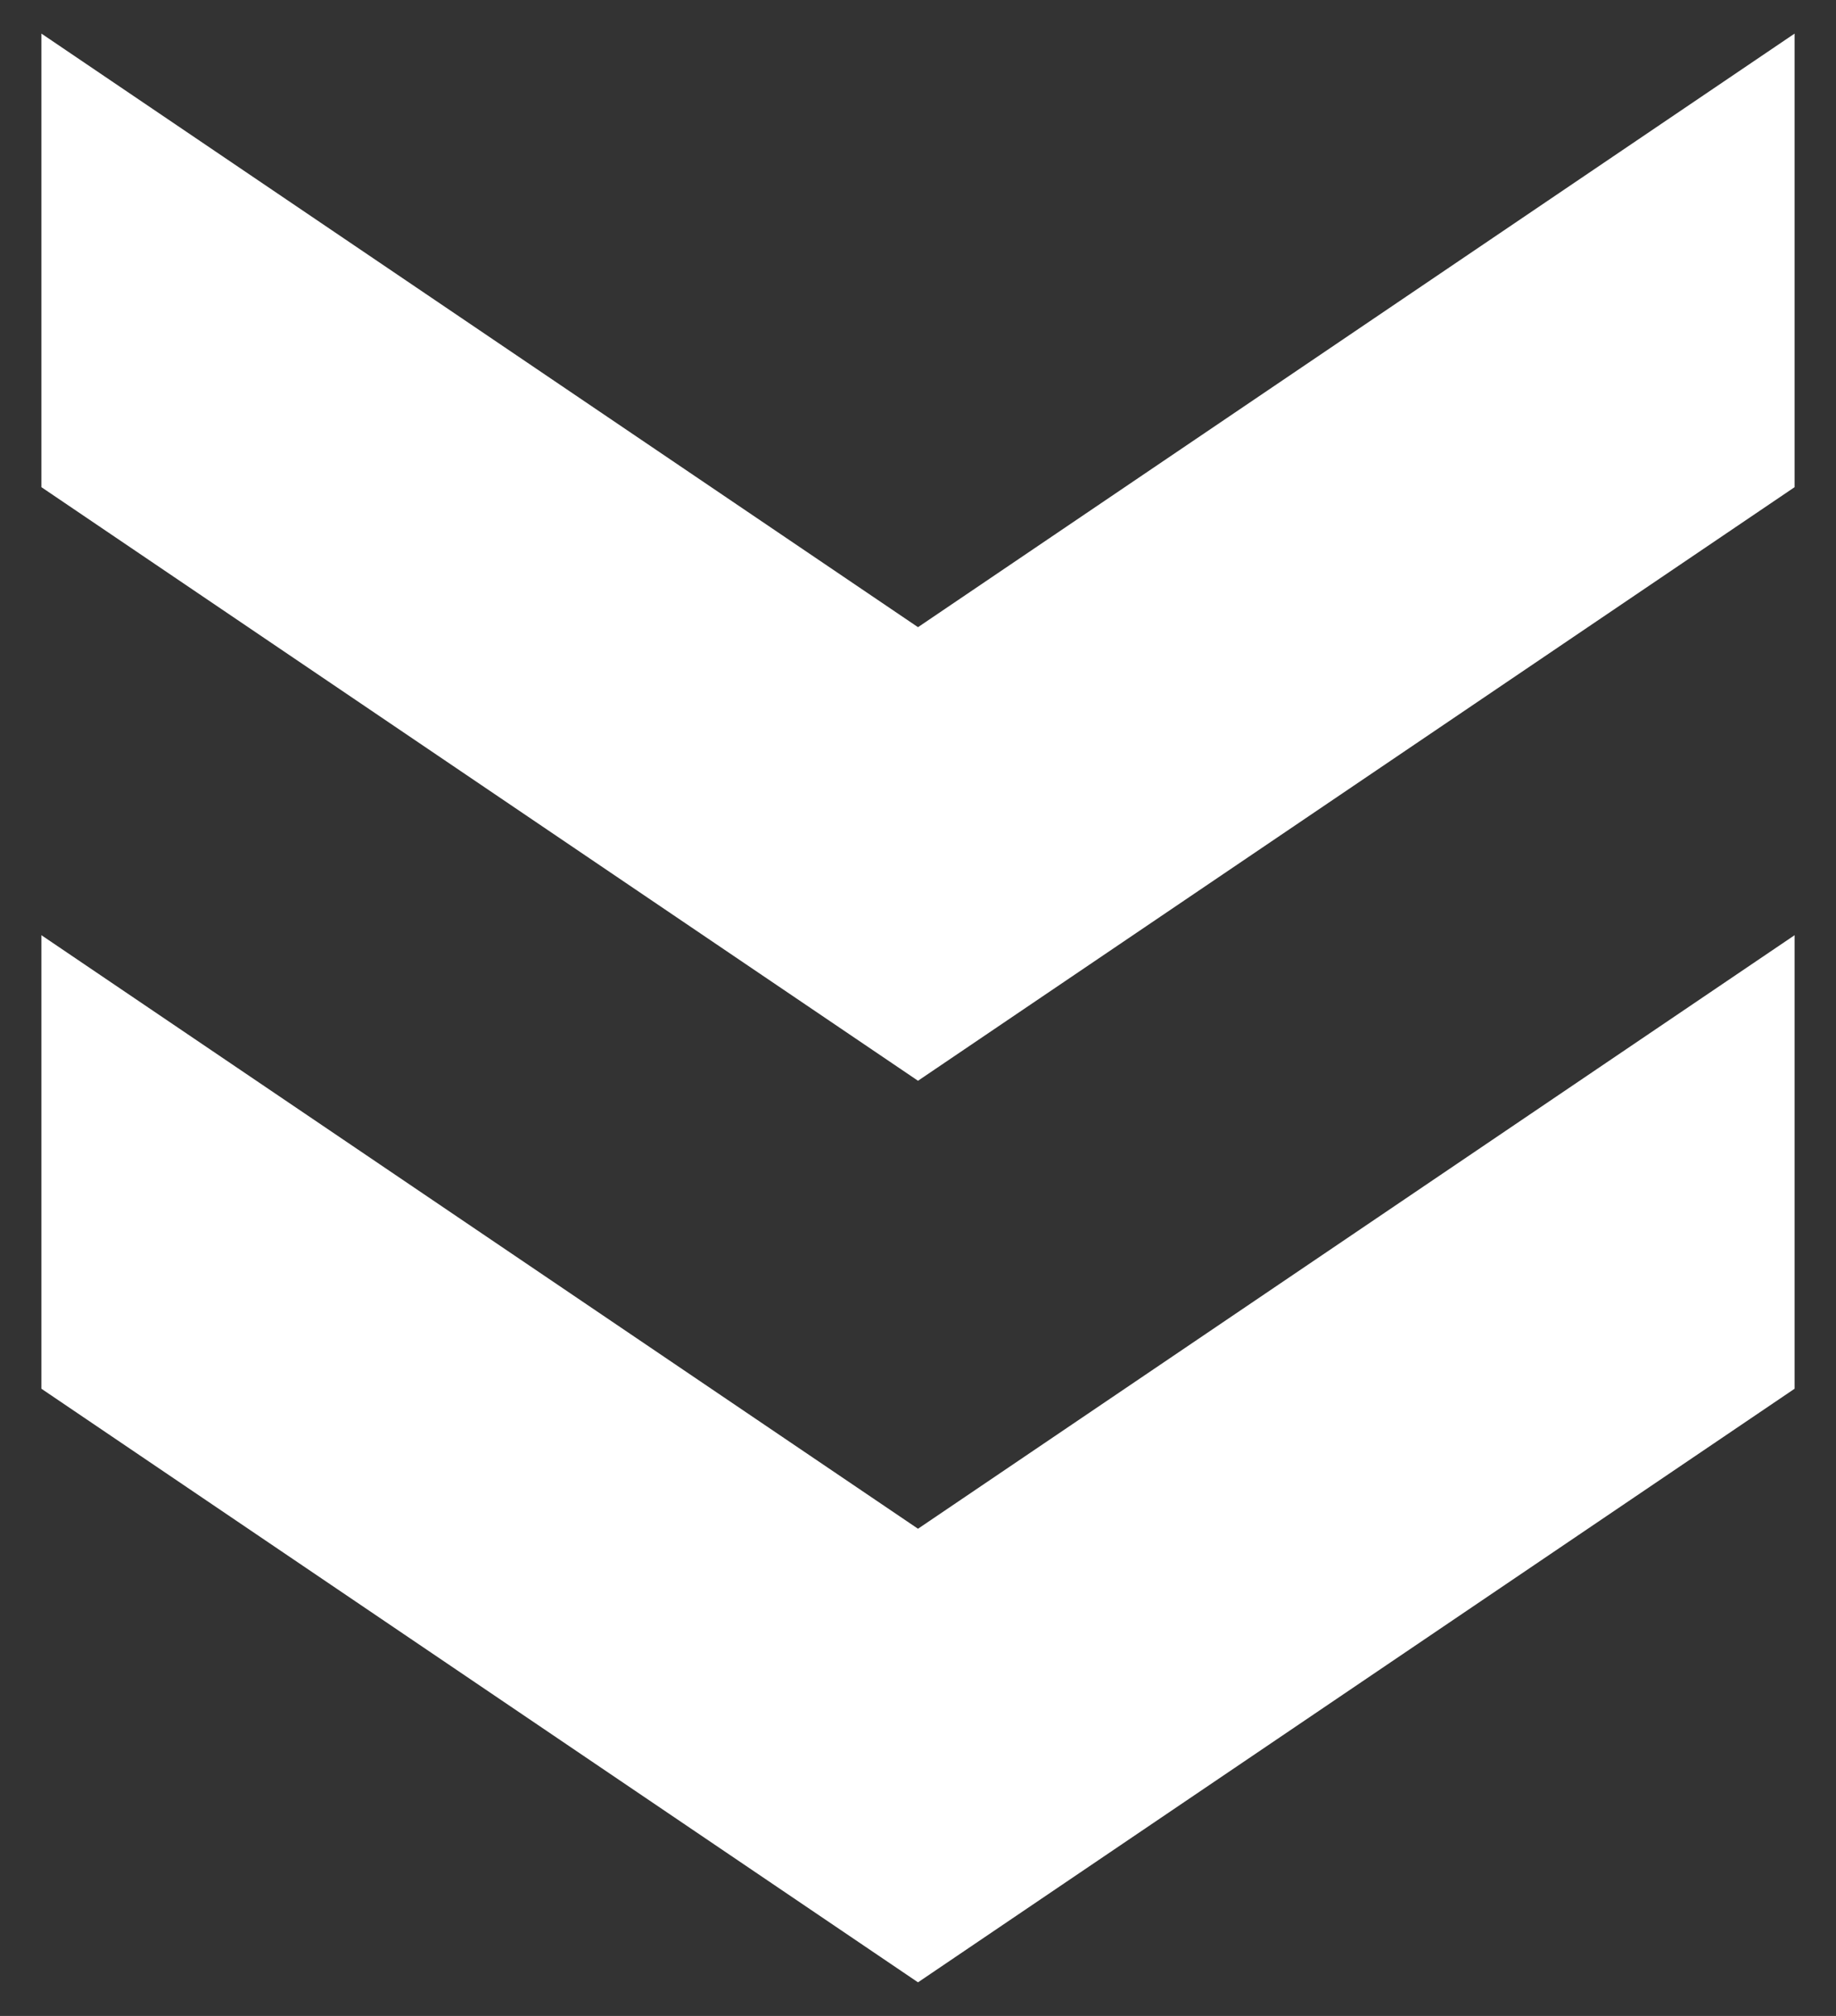 <svg width="41" height="45" viewBox="0 0 41 45" fill="none" xmlns="http://www.w3.org/2000/svg">
<rect x="0" y="0" width="41" height="45" fill="#333333" stroke="none"/>
<g id="Group 2384">
<g id="Logo Arrows">
<path id="Vector" d="M0.925 20.876L20.5 34.125L40.075 20.876V31L20.5 44.25L0.925 31V20.876Z" fill="white"/>
<path id="Vector_2" d="M0.925 0.75L20.5 14L40.075 0.75V10.875L20.5 24.125L0.925 10.875V0.75Z" fill="white"/>
</g>
</g>
</svg>
